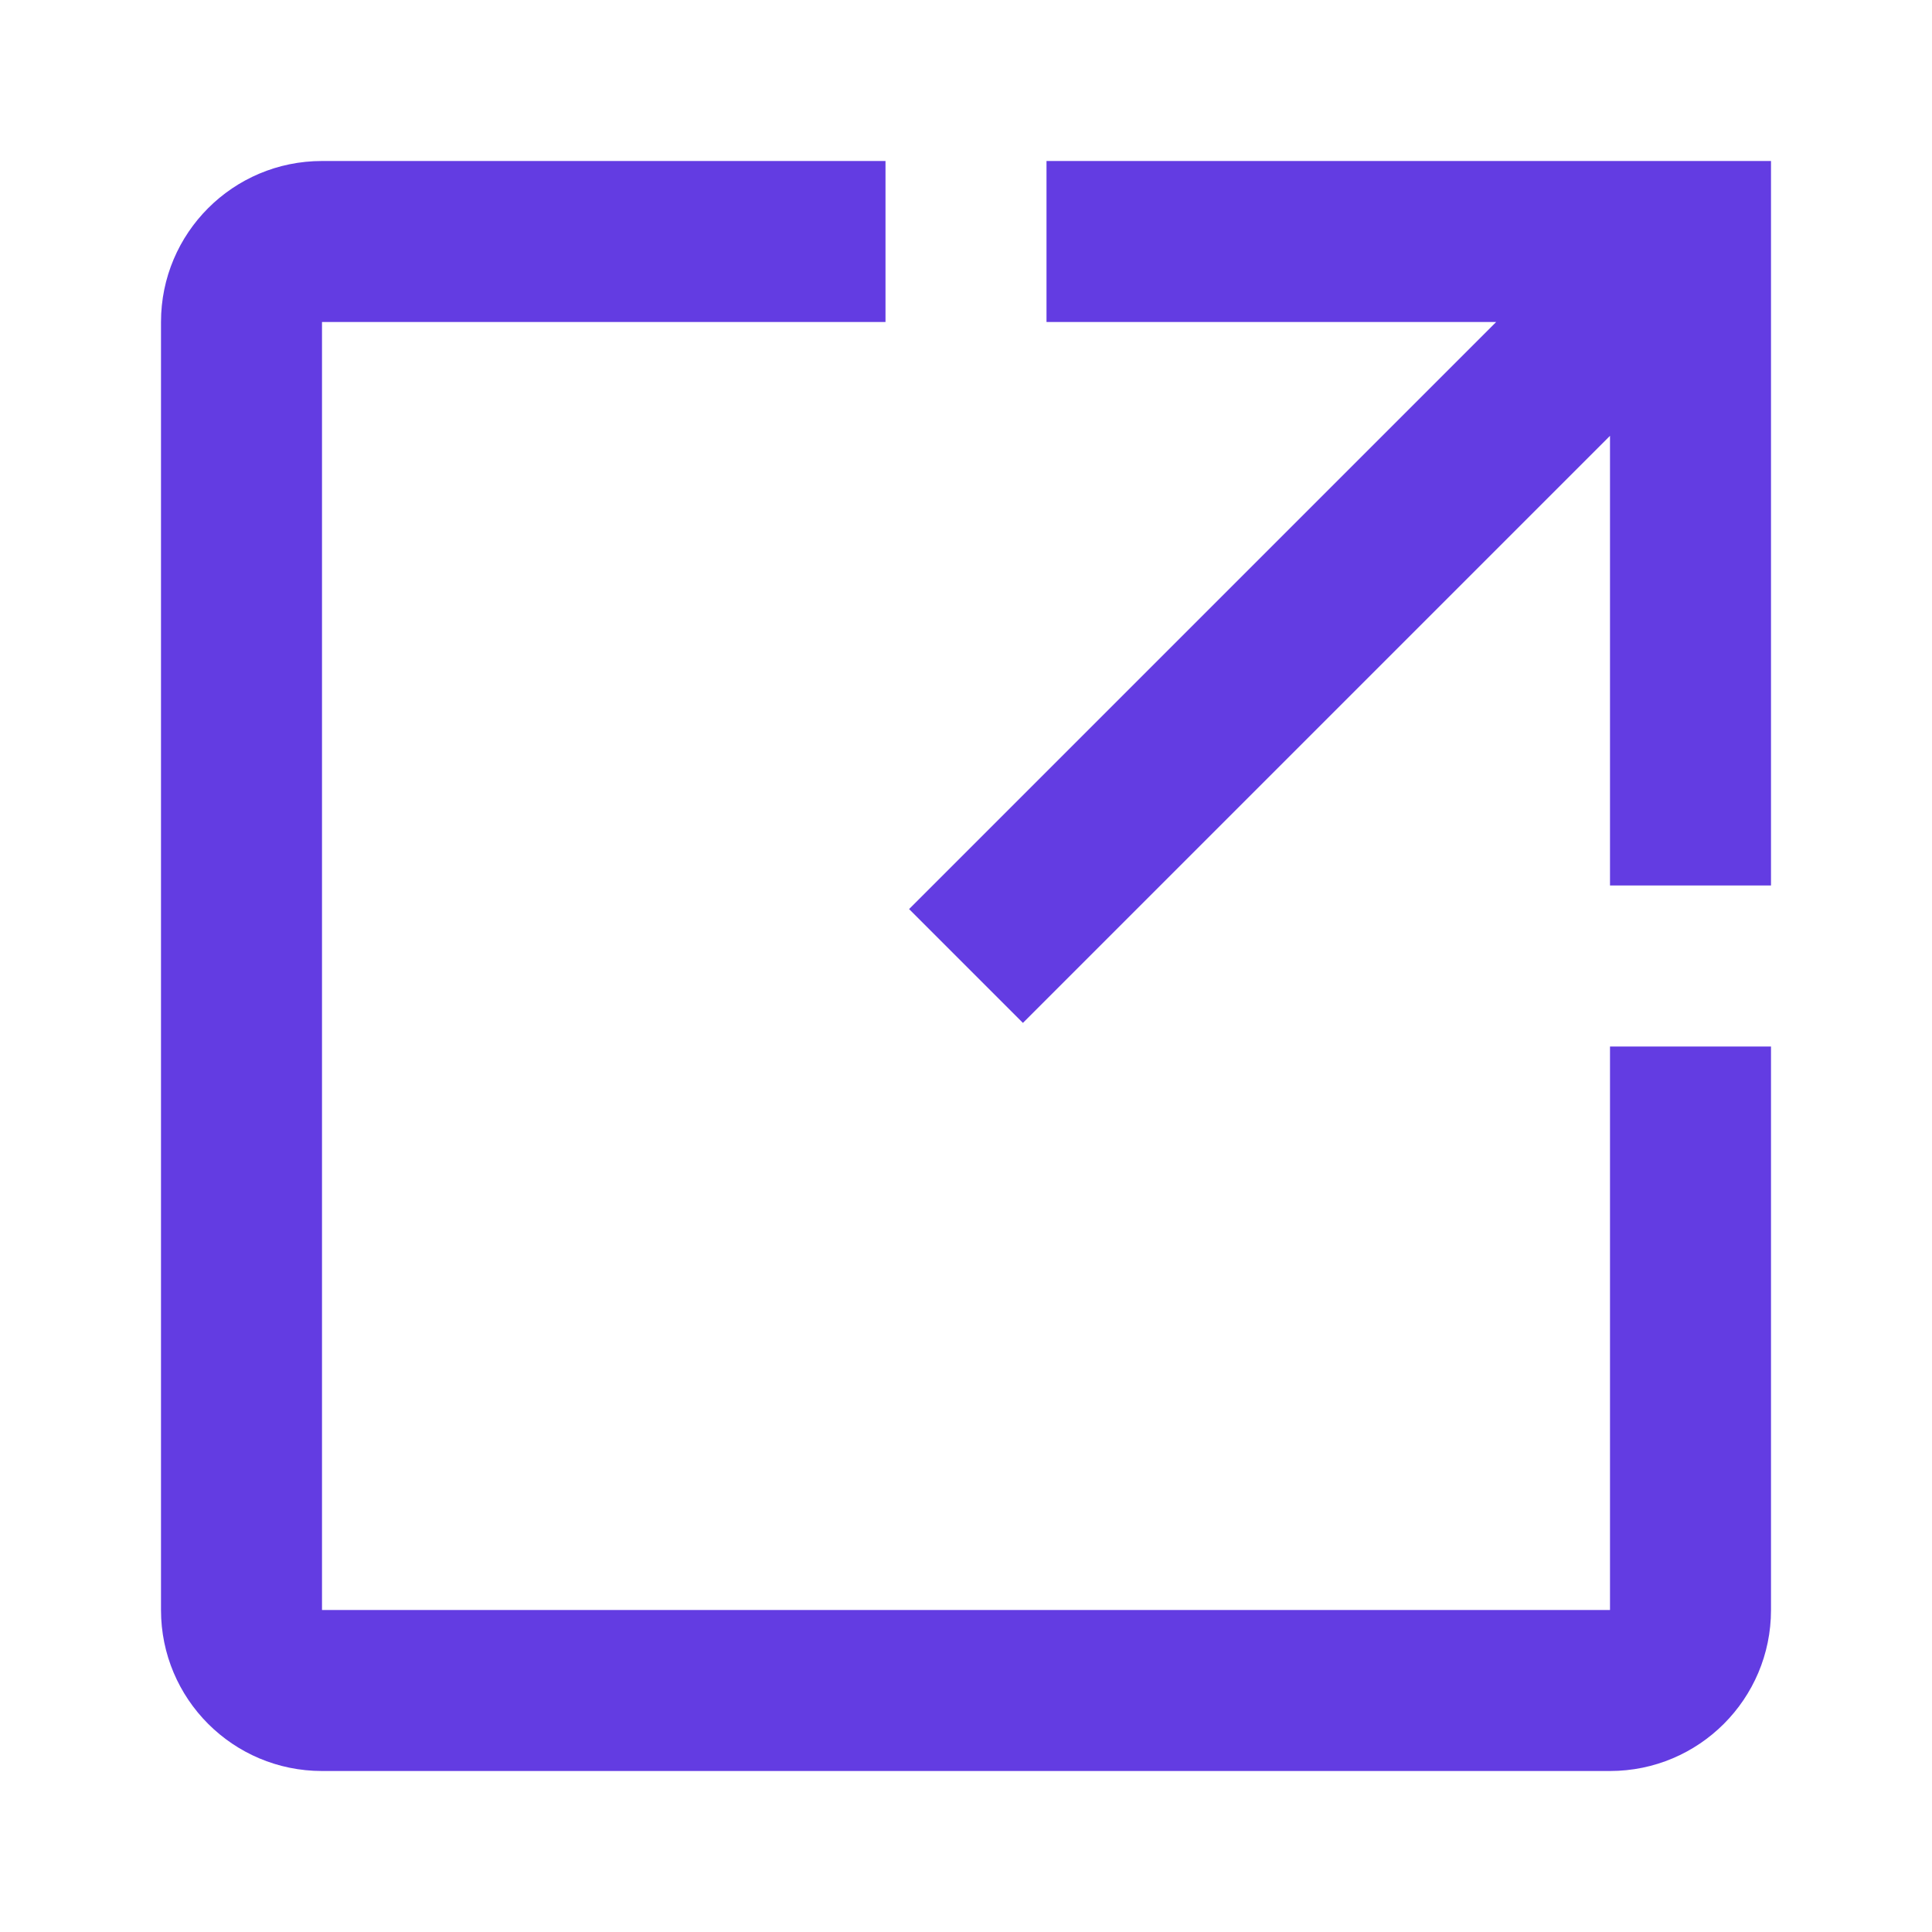 <svg width="24" height="24" viewBox="0 0 24 24" fill="none" xmlns="http://www.w3.org/2000/svg">
<path fill-rule="evenodd" clip-rule="evenodd" d="M2 4C2 2.895 2.895 2 4 2H11V4L4 4V20H20V13H22V20C22 21.105 21.105 22 20 22H4C2.895 22 2 21.105 2 20V4Z" fill="#633CE2"/>
<path fill-rule="evenodd" clip-rule="evenodd" d="M18.586 4H13V2H22V11H20V5.414L12.707 12.707L11.293 11.293L18.586 4Z" fill="#633CE2"/>
</svg>
